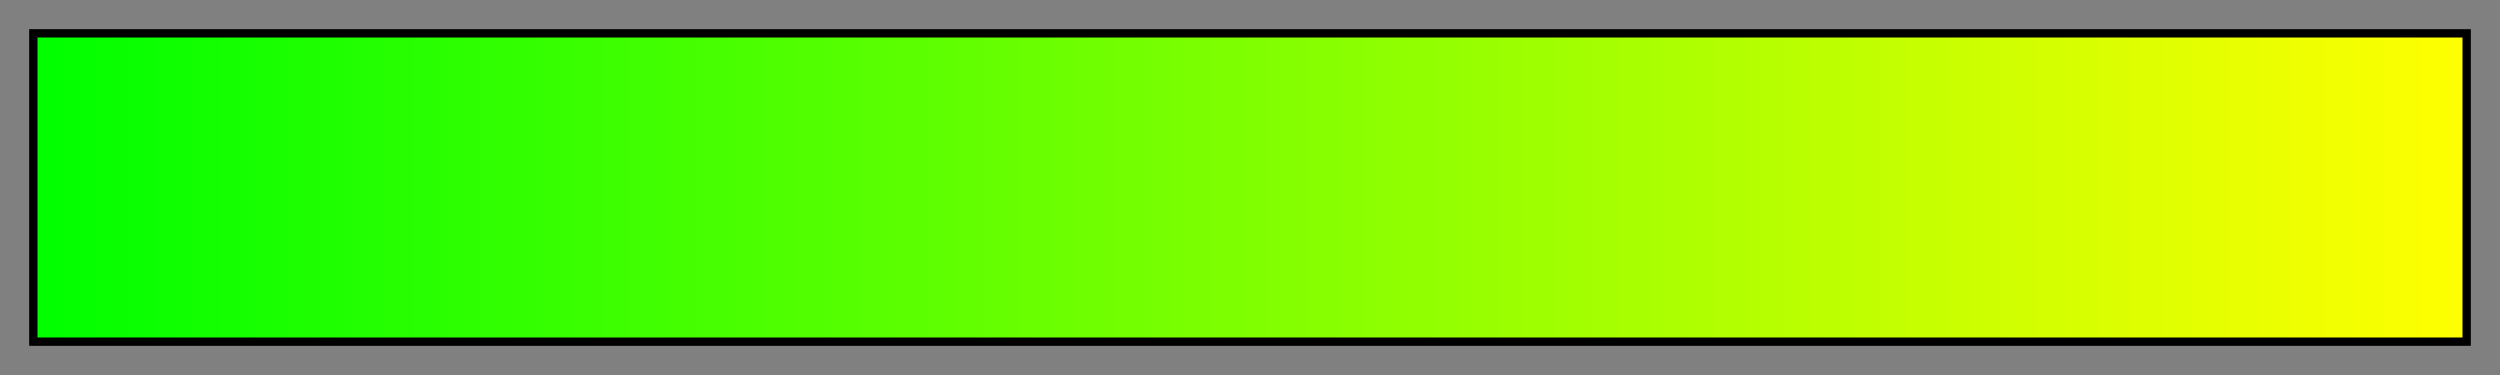<svg height="45" viewBox="0 0 300 45" width="300" xmlns="http://www.w3.org/2000/svg" xmlns:xlink="http://www.w3.org/1999/xlink"><rect x="0" y="0" width="300" height="45" fill="#808080" stroke="none"/><linearGradient id="a" gradientUnits="objectBoundingBox" spreadMethod="pad" x1="0%" x2="100%" y1="0%" y2="0%"><stop offset="0" stop-color="#0f0"/><stop offset=".01" stop-color="#03ff00"/><stop offset=".02" stop-color="#05ff00"/><stop offset=".03" stop-color="#08ff00"/><stop offset=".04" stop-color="#0aff00"/><stop offset=".05" stop-color="#0dff00"/><stop offset=".059" stop-color="#0fff00"/><stop offset=".069" stop-color="#12ff00"/><stop offset=".079" stop-color="#14ff00"/><stop offset=".089" stop-color="#17ff00"/><stop offset=".099" stop-color="#19ff00"/><stop offset=".109" stop-color="#1cff00"/><stop offset=".119" stop-color="#1eff00"/><stop offset=".129" stop-color="#21ff00"/><stop offset=".139" stop-color="#23ff00"/><stop offset=".148" stop-color="#26ff00"/><stop offset=".158" stop-color="#28ff00"/><stop offset=".168" stop-color="#2bff00"/><stop offset=".178" stop-color="#2dff00"/><stop offset=".188" stop-color="#30ff00"/><stop offset=".198" stop-color="#32ff00"/><stop offset=".208" stop-color="#35ff00"/><stop offset=".218" stop-color="#38ff00"/><stop offset=".228" stop-color="#3aff00"/><stop offset=".238" stop-color="#3dff00"/><stop offset=".247" stop-color="#3fff00"/><stop offset=".257" stop-color="#42ff00"/><stop offset=".267" stop-color="#4f0"/><stop offset=".277" stop-color="#47ff00"/><stop offset=".287" stop-color="#49ff00"/><stop offset=".297" stop-color="#4cff00"/><stop offset=".307" stop-color="#4eff00"/><stop offset=".317" stop-color="#51ff00"/><stop offset=".327" stop-color="#53ff00"/><stop offset=".337" stop-color="#56ff00"/><stop offset=".346" stop-color="#58ff00"/><stop offset=".356" stop-color="#5bff00"/><stop offset=".366" stop-color="#5dff00"/><stop offset=".376" stop-color="#60ff00"/><stop offset=".386" stop-color="#62ff00"/><stop offset=".396" stop-color="#65ff00"/><stop offset=".406" stop-color="#68ff00"/><stop offset=".416" stop-color="#6aff00"/><stop offset=".426" stop-color="#6dff00"/><stop offset=".436" stop-color="#6fff00"/><stop offset=".446" stop-color="#72ff00"/><stop offset=".455" stop-color="#74ff00"/><stop offset=".465" stop-color="#7f0"/><stop offset=".475" stop-color="#79ff00"/><stop offset=".485" stop-color="#7cff00"/><stop offset=".495" stop-color="#7eff00"/><stop offset=".505" stop-color="#81ff00"/><stop offset=".515" stop-color="#83ff00"/><stop offset=".525" stop-color="#86ff00"/><stop offset=".535" stop-color="#8f0"/><stop offset=".545" stop-color="#8bff00"/><stop offset=".554" stop-color="#8dff00"/><stop offset=".564" stop-color="#90ff00"/><stop offset=".574" stop-color="#92ff00"/><stop offset=".584" stop-color="#95ff00"/><stop offset=".594" stop-color="#97ff00"/><stop offset=".604" stop-color="#9aff00"/><stop offset=".614" stop-color="#9dff00"/><stop offset=".624" stop-color="#9fff00"/><stop offset=".634" stop-color="#a2ff00"/><stop offset=".644" stop-color="#a4ff00"/><stop offset=".653" stop-color="#a7ff00"/><stop offset=".663" stop-color="#a9ff00"/><stop offset=".673" stop-color="#acff00"/><stop offset=".683" stop-color="#aeff00"/><stop offset=".693" stop-color="#b1ff00"/><stop offset=".703" stop-color="#b3ff00"/><stop offset=".713" stop-color="#b6ff00"/><stop offset=".723" stop-color="#b8ff00"/><stop offset=".733" stop-color="#bf0"/><stop offset=".743" stop-color="#bdff00"/><stop offset=".752" stop-color="#c0ff00"/><stop offset=".762" stop-color="#c2ff00"/><stop offset=".772" stop-color="#c5ff00"/><stop offset=".782" stop-color="#c7ff00"/><stop offset=".792" stop-color="#caff00"/><stop offset=".802" stop-color="#cdff00"/><stop offset=".812" stop-color="#cfff00"/><stop offset=".822" stop-color="#d2ff00"/><stop offset=".832" stop-color="#d4ff00"/><stop offset=".842" stop-color="#d7ff00"/><stop offset=".852" stop-color="#d9ff00"/><stop offset=".861" stop-color="#dcff00"/><stop offset=".871" stop-color="#deff00"/><stop offset=".881" stop-color="#e1ff00"/><stop offset=".891" stop-color="#e3ff00"/><stop offset=".901" stop-color="#e6ff00"/><stop offset=".911" stop-color="#e8ff00"/><stop offset=".921" stop-color="#ebff00"/><stop offset=".931" stop-color="#edff00"/><stop offset=".941" stop-color="#f0ff00"/><stop offset=".951" stop-color="#f2ff00"/><stop offset=".96" stop-color="#f5ff00"/><stop offset=".97" stop-color="#f7ff00"/><stop offset=".98" stop-color="#faff00"/><stop offset=".99" stop-color="#fcff00"/><stop offset="1" stop-color="#ff0"/></linearGradient><path d="m4 4h292v37h-292z" fill="url(#a)" stroke="#000"/></svg>
